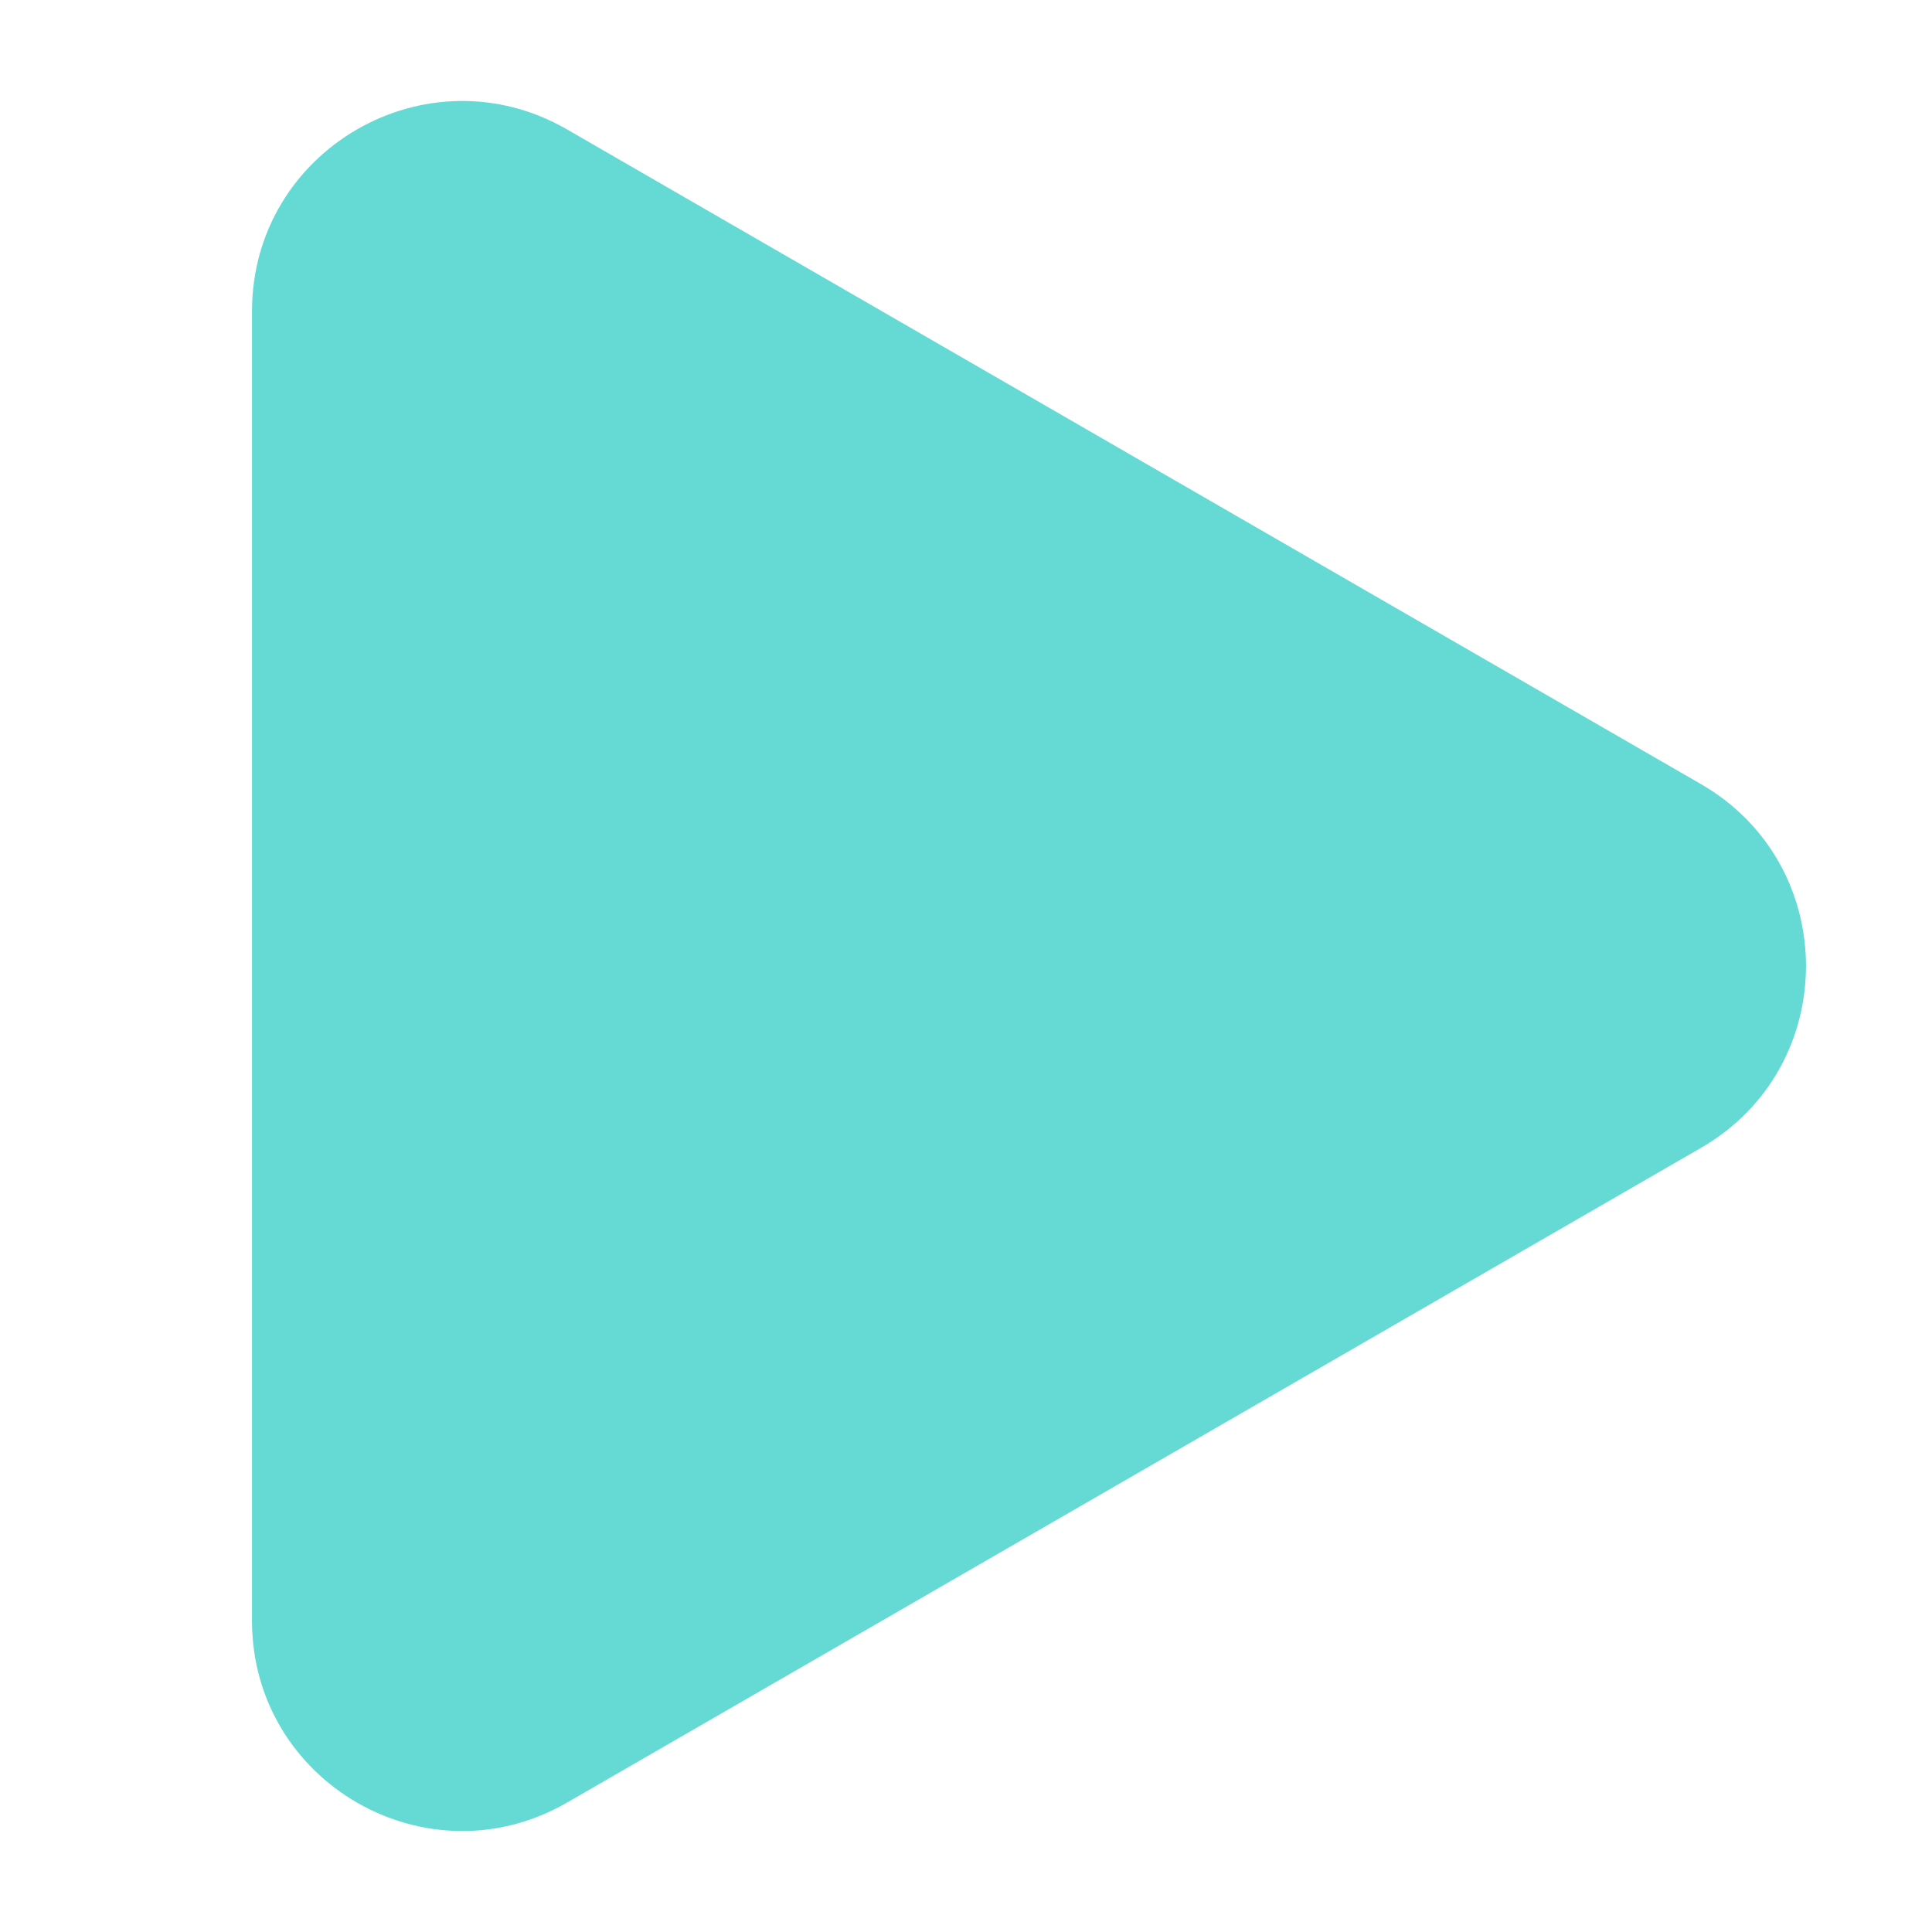 <?xml version="1.0" encoding="UTF-8"?> <svg xmlns="http://www.w3.org/2000/svg" width="46" height="46" viewBox="0 0 46 46" fill="none"> <g clip-path="url(#clip0_363_134)"> <path d="M40.5 18.67C43.833 20.594 43.833 25.406 40.5 27.33L13.5 42.919C10.167 44.843 6 42.438 6 38.589L6 7.412C6 3.563 10.167 1.157 13.5 3.081L40.5 18.67Z" fill="#65DAD5"></path> </g> <defs> <clipPath id="clip0_363_134"> <rect width="46" height="46" fill="white"></rect> </clipPath> </defs> </svg> 
